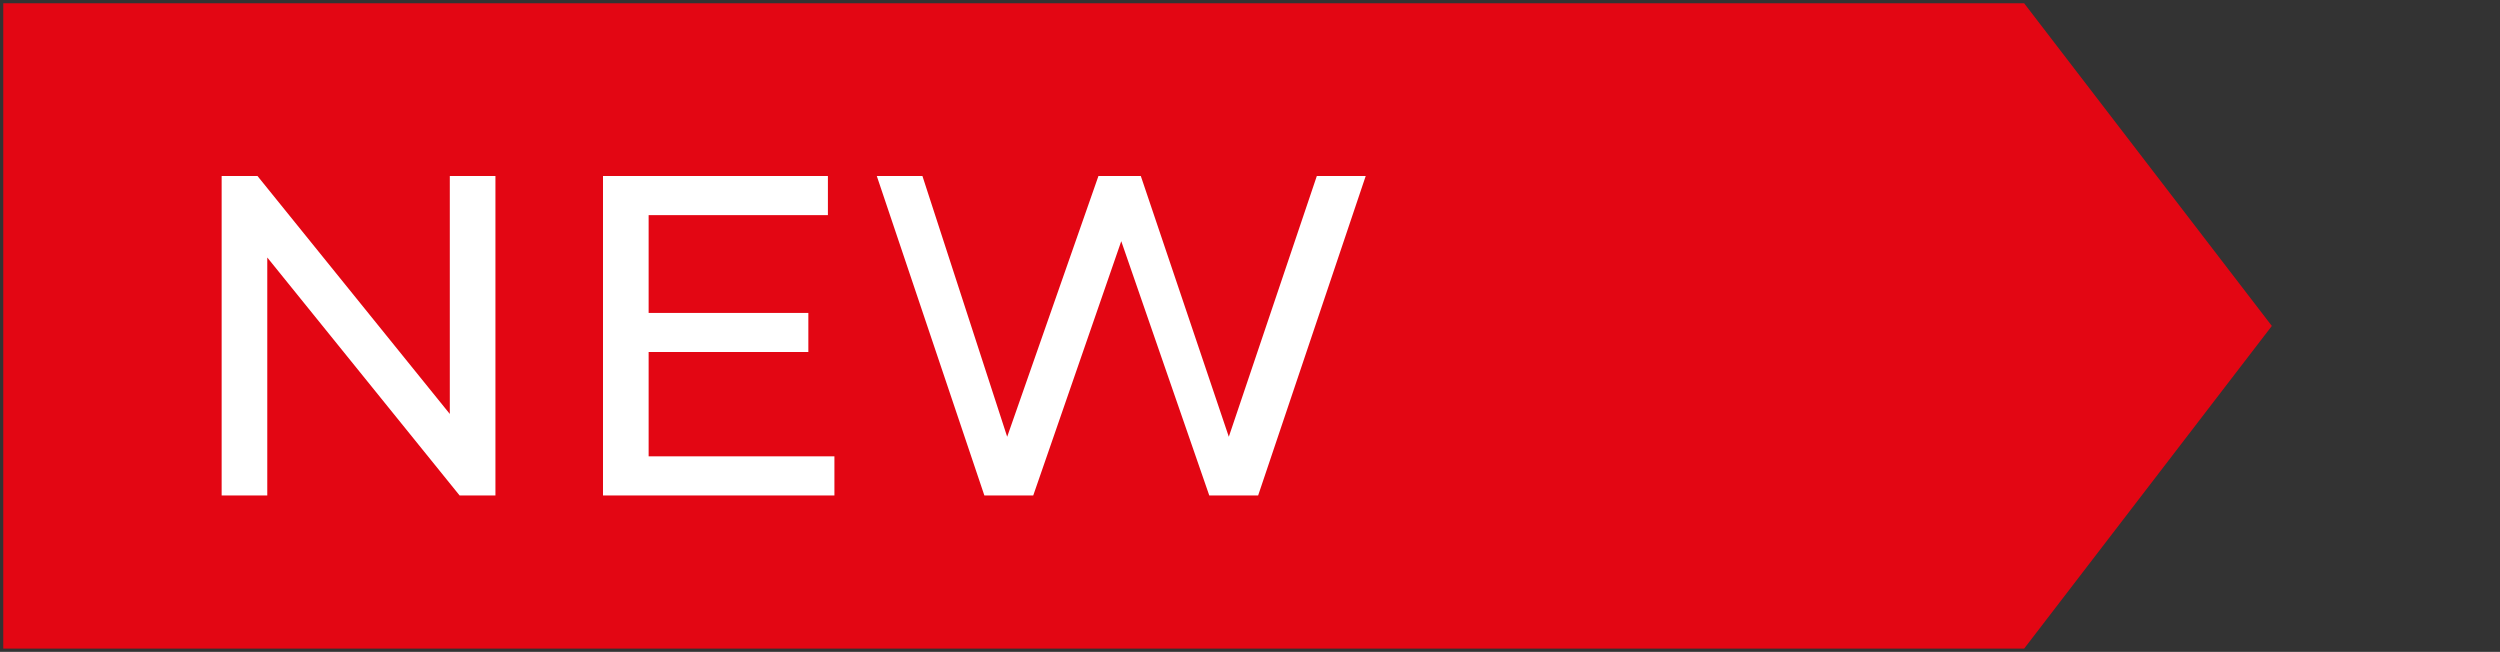 <?xml version="1.0" encoding="utf-8"?>
<!-- Generator: Adobe Illustrator 27.9.0, SVG Export Plug-In . SVG Version: 6.00 Build 0)  -->
<svg version="1.1" id="Capa_1" xmlns="http://www.w3.org/2000/svg" xmlns:xlink="http://www.w3.org/1999/xlink" x="0px" y="0px"
	 viewBox="0 0 76.7 20" style="enable-background:new 0 0 76.7 20;" xml:space="preserve">
<rect x="0" y="0" width="76.7" height="20" fill="#333333" stroke="none"/>
<style type="text/css">
	.st0{fill:#E30613;}
	.st1{fill:#FFFFFF;}
</style>
<polygon class="st0" points="62.1,19.9 0.1,19.9 0.1,0.1 62.1,0.1 69.7,10 "/>
<g>
	<path class="st1" d="M15.2,5.4v9.8h-1.1L8.2,7.9v7.3H6.8V5.4h1.1l5.9,7.3V5.4H15.2z"/>
	<path class="st1" d="M25.6,14v1.2h-7.1V5.4h6.9v1.2h-5.5v3h4.9v1.2h-4.9V14H25.6z"/>
	<path class="st1" d="M41.9,5.4l-3.3,9.8h-1.5l-2.7-7.8l-2.7,7.8h-1.5l-3.3-9.8h1.4l2.6,8l2.8-8h1.3l2.7,8l2.7-8H41.9z"/>
</g>
</svg>
